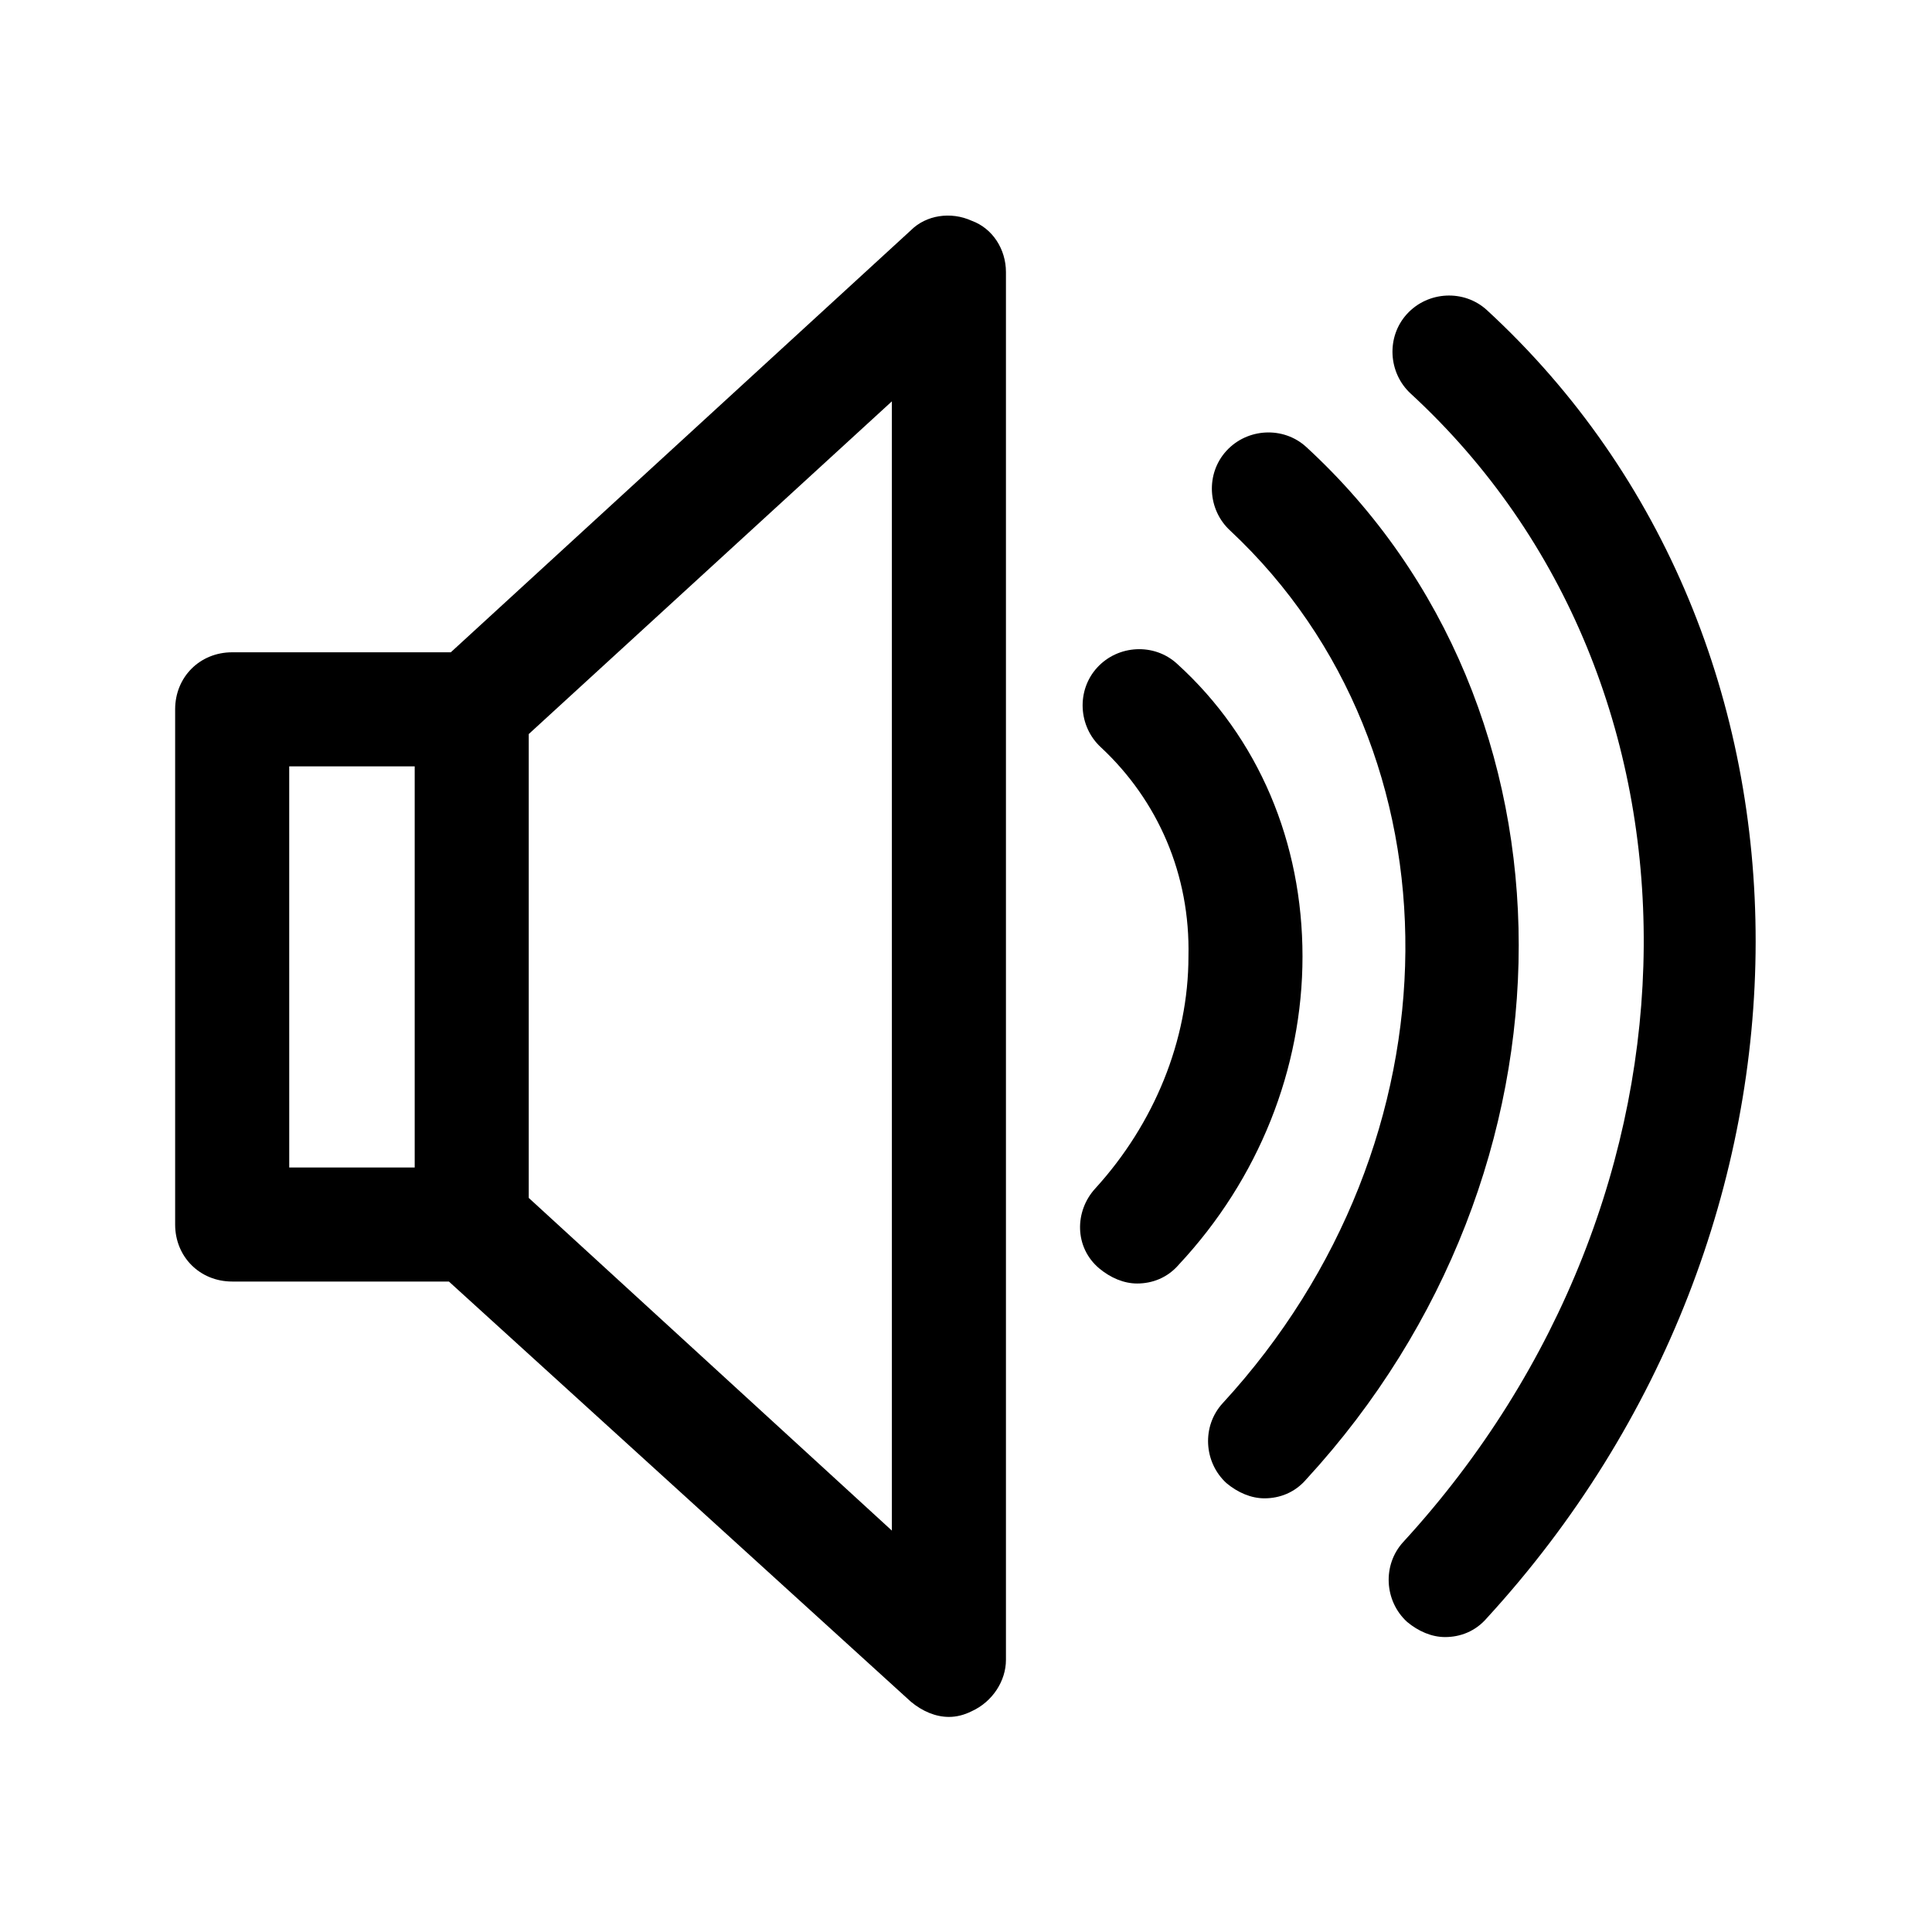 <?xml version="1.0" encoding="UTF-8"?>
<!-- Uploaded to: ICON Repo, www.iconrepo.com, Generator: ICON Repo Mixer Tools -->
<svg fill="#000000" width="800px" height="800px" version="1.1" viewBox="144 144 512 512" xmlns="http://www.w3.org/2000/svg">
 <g>
  <path d="m385.39 594.97c3.023 2.519 6.551 4.031 10.078 4.031 2.016 0 4.031-0.504 6.047-1.512 5.543-2.519 9.07-8.062 9.07-13.602v-367.78c0-6.047-3.527-11.586-9.07-13.602-5.543-2.519-12.09-1.512-16.121 2.519l-121.93 111.84h-57.938c-8.566 0-15.113 6.551-15.113 15.113v136.53c0 8.566 6.551 15.113 15.113 15.113h57.434zm-5.035-45.344-96.23-88.164v-122.93l96.227-88.168zm-159.71-202.53h33.254v106.3h-33.25z"/>
  <path d="m435.27 480.11c3.023 2.519 6.551 4.031 10.078 4.031 4.031 0 8.062-1.512 11.082-5.039 21.16-22.672 32.746-51.891 32.746-81.617 0-30.23-11.586-57.938-33.25-77.586-6.047-5.543-15.617-5.039-21.16 1.008s-5.039 15.617 1.008 21.16c15.113 14.105 23.68 33.754 23.176 55.418 0 22.168-9.07 44.336-24.688 61.465-5.543 6.043-5.543 15.617 1.008 21.16z"/>
  <path d="m468.01 515.88c-5.543 6.047-5.039 15.617 1.008 21.16 3.023 2.519 6.551 4.031 10.078 4.031 4.031 0 8.062-1.512 11.082-5.039 75.066-81.617 75.066-204.55 0-273.57-6.047-5.543-15.617-5.039-21.16 1.008s-5.039 15.617 1.008 21.16c62.473 58.441 61.969 161.72-2.016 231.25z"/>
  <path d="m538.04 226.18c-6.047-5.543-15.617-5.039-21.16 1.008-5.543 6.047-5.039 15.617 1.008 21.16 83.129 76.578 82.121 212.61-2.016 304.3-5.543 6.047-5.039 15.617 1.008 21.16 3.023 2.519 6.551 4.031 10.078 4.031 4.031 0 8.062-1.512 11.082-5.039 94.715-103.28 95.219-258.96 0-346.62z"/>
 </g>
</svg>